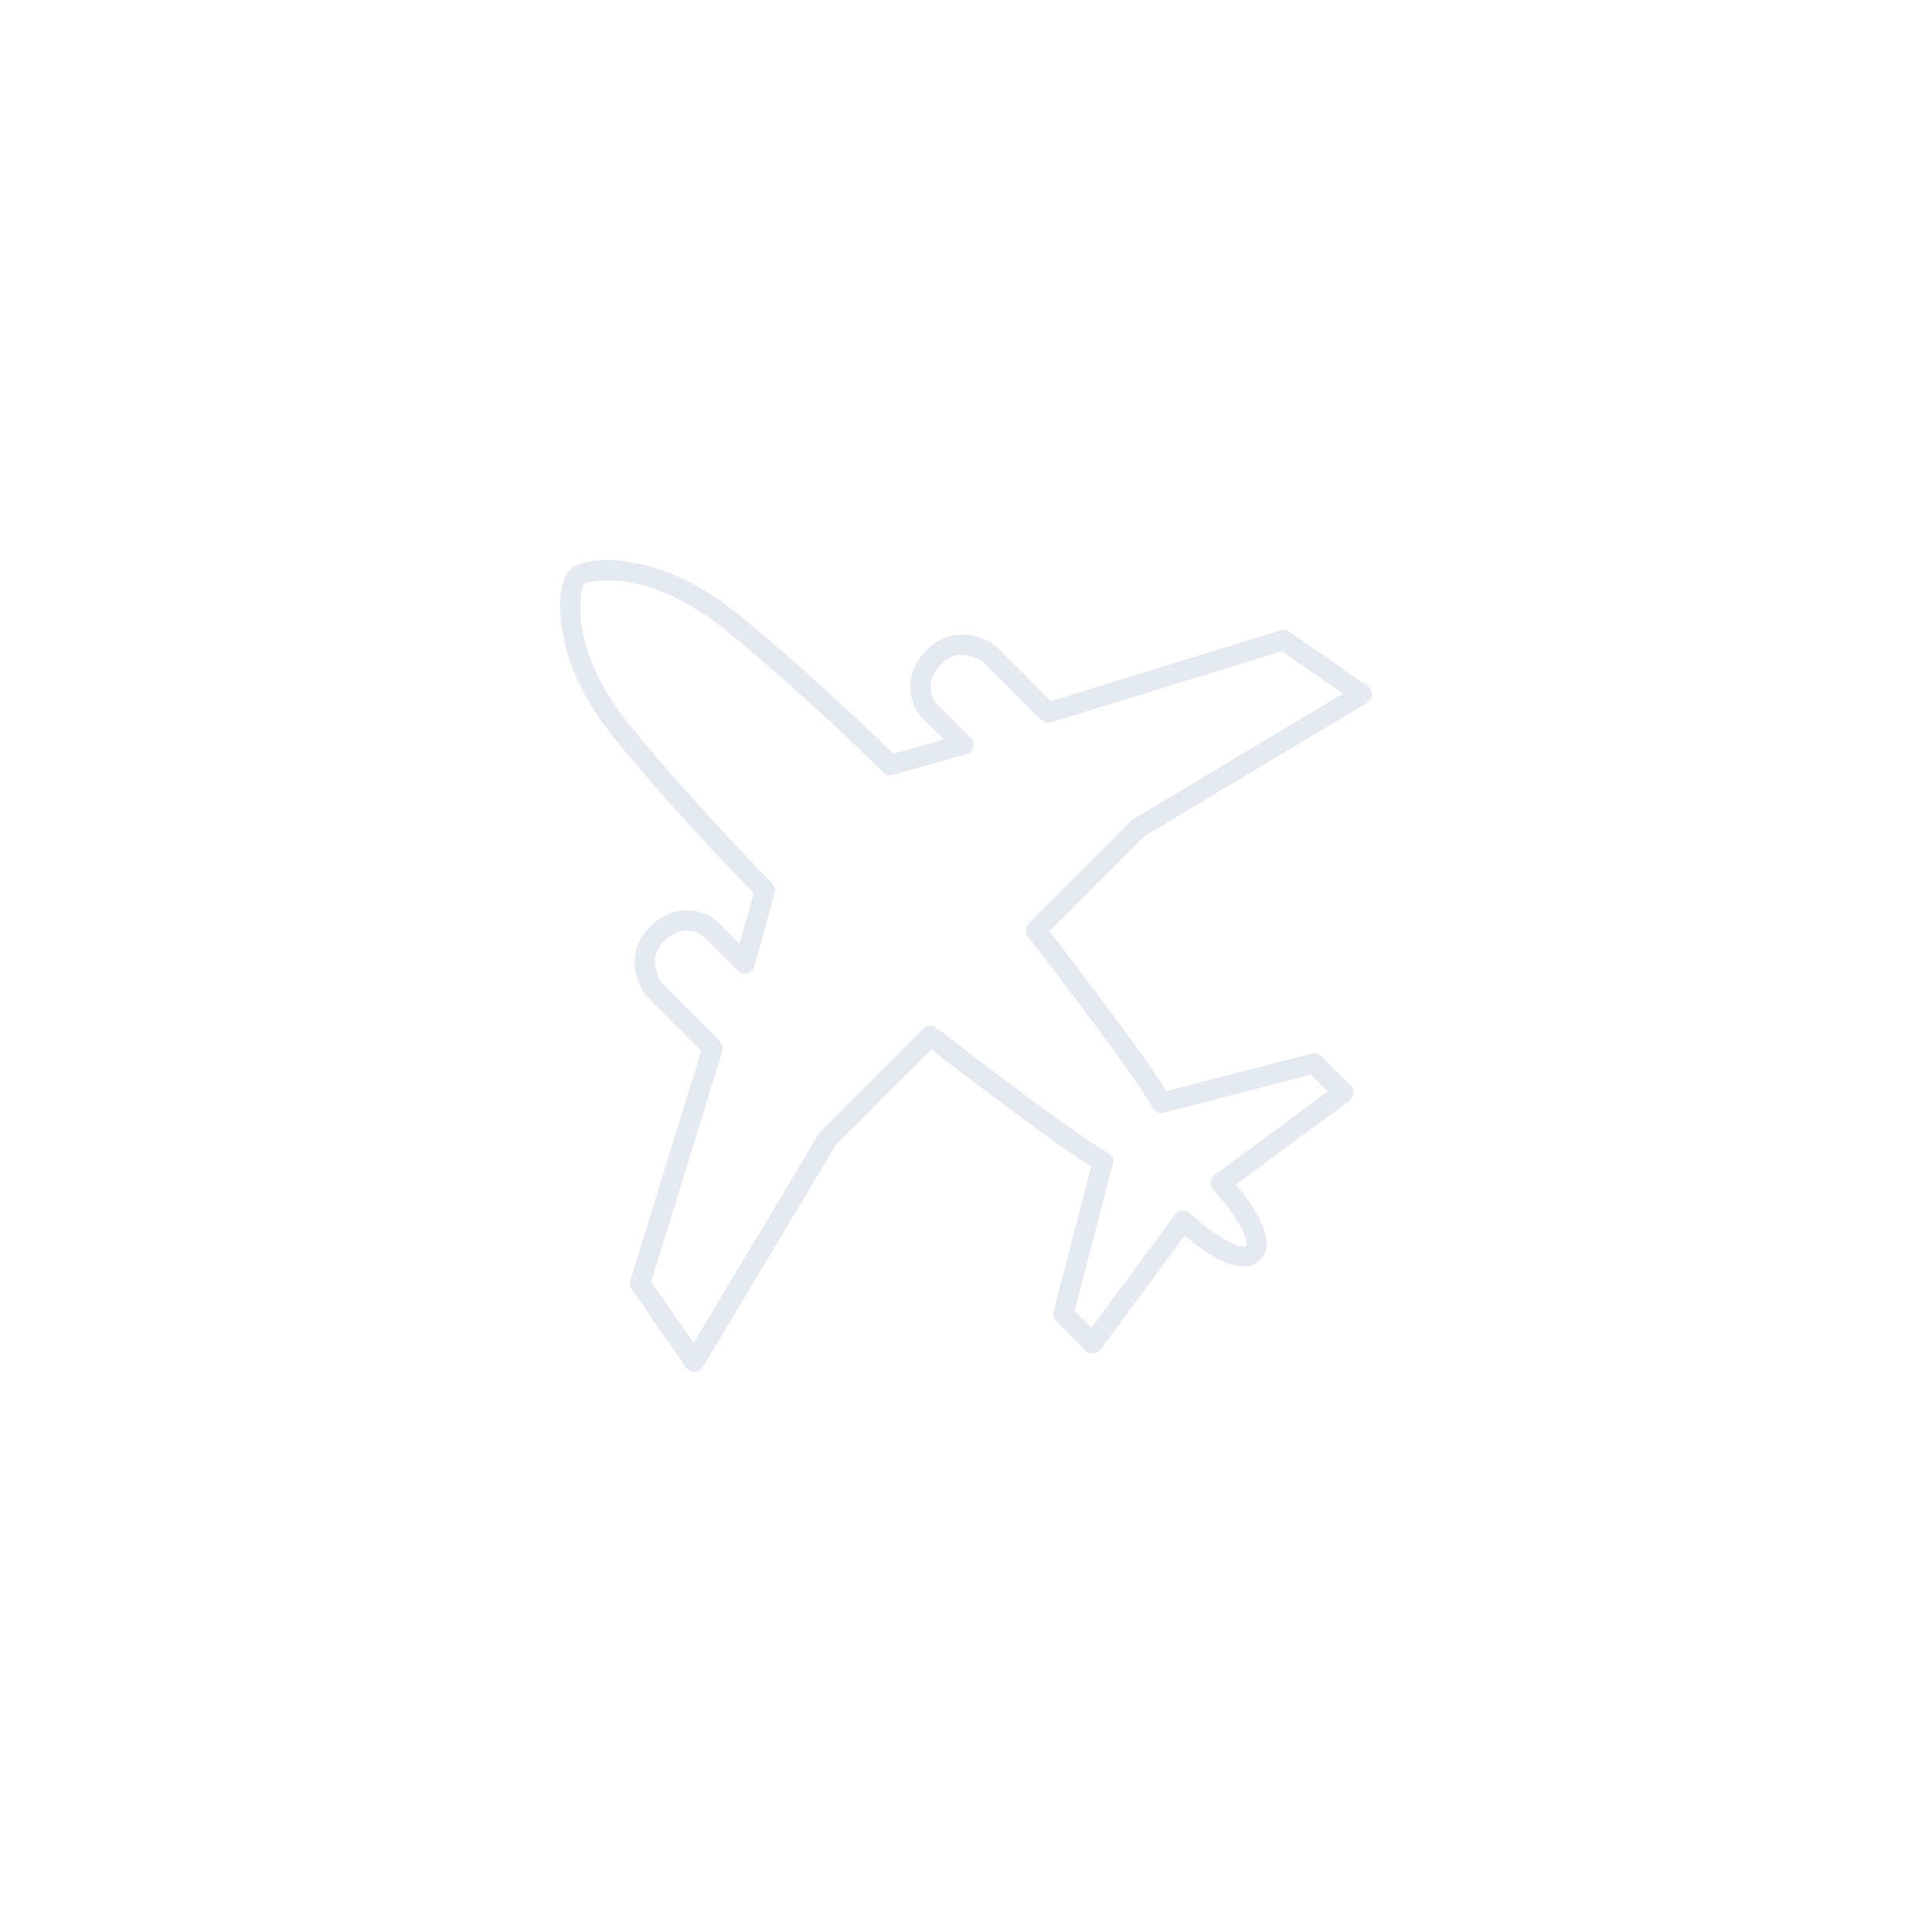<svg xmlns="http://www.w3.org/2000/svg" viewBox="0 0 238 238" xmlns:v="https://vecta.io/nano"><path d="M0 0h238v238H0z" fill="#fff" opacity="0"/><path d="M85.522 169a1.25 1.25 0 0 1-1.028-.539l-6.672-9.651a1.25 1.25 0 0 1-.166-1.08l8.715-28.246-6.552-6.552a1.1 1.1 0 0 1-.086-.095c-1.29-1.588-2.884-5.438.319-8.641 3.189-3.19 6.653-1.993 8.039-.916a1.14 1.14 0 0 1 .116.103l2.898 2.898 1.732-6.242c-2.12-2.175-10.461-10.828-17.286-19.259-8.046-9.94-7.092-18.881-5.371-20.601s10.662-2.675 20.601 5.371c8.431 6.825 17.084 15.166 19.259 17.286l6.242-1.732-2.898-2.898c-.037-.037-.071-.075-.103-.116-1.078-1.386-2.274-4.849.916-8.039 3.203-3.203 7.052-1.609 8.641-.319.033.027.065.056.095.086l6.552 6.552 28.246-8.715a1.25 1.25 0 0 1 1.08.166l9.652 6.672a1.25 1.25 0 0 1 .538 1.069c-.014.424-.243.813-.607 1.032l-27.335 16.354-11.772 11.773c2.596 3.368 11.745 15.307 14.401 19.697l17.885-4.637a1.25 1.25 0 0 1 1.198.326l3.6 3.6a1.25 1.25 0 0 1-.141 1.889l-13.999 10.337c2.029 2.391 5.308 6.967 2.991 9.285s-6.894-.962-9.285-2.991L135.6 166.226a1.25 1.25 0 0 1-.912.504c-.365.025-.72-.105-.977-.363l-3.6-3.6a1.25 1.25 0 0 1-.326-1.198l4.637-17.885c-4.39-2.656-16.329-11.805-19.697-14.401l-11.772 11.772-16.355 27.335c-.218.365-.607.594-1.032.607h-.041zm-5.299-11.113l5.223 7.555 15.437-25.801a1.26 1.26 0 0 1 .189-.242l12.659-12.659a1.25 1.25 0 0 1 1.649-.104c6.033 4.674 18.195 13.89 21.048 15.317a1.25 1.25 0 0 1 .651 1.432l-4.699 18.123 2.068 2.068 10.287-13.93a1.25 1.25 0 0 1 .889-.502c.354-.032.706.086.967.328 3.03 2.81 6.305 4.538 6.86 3.981s-1.172-3.831-3.981-6.86a1.25 1.25 0 0 1 .174-1.856l13.93-10.287-2.068-2.068-18.123 4.698a1.25 1.25 0 0 1-1.432-.651c-1.427-2.853-10.643-15.015-15.317-21.047a1.25 1.25 0 0 1 .104-1.649l12.66-12.66a1.26 1.26 0 0 1 .242-.189l25.801-15.437-7.555-5.223-28.385 8.758c-.443.138-.925.017-1.252-.311l-7.031-7.031c-.445-.339-2.984-2.091-5.254.179-2.234 2.234-1.031 4.274-.743 4.69l4.343 4.344a1.25 1.25 0 0 1 .325 1.202c-.113.43-.446.768-.875.886l-9.001 2.497a1.25 1.25 0 0 1-1.213-.315c-.099-.098-10-9.863-19.594-17.629-9.208-7.455-16.329-6.063-17.254-5.54-.523.925-1.915 8.046 5.54 17.254 7.766 9.594 17.531 19.495 17.629 19.594a1.25 1.25 0 0 1 .315 1.213l-2.497 9.001c-.119.428-.457.761-.886.875s-.888-.01-1.202-.325l-4.345-4.345c-.395-.273-2.443-1.499-4.688.745-2.264 2.264-.527 4.796-.178 5.255l7.03 7.03a1.25 1.25 0 0 1 .311 1.252l-8.758 28.385z" fill="#e4eaf0"/></svg>